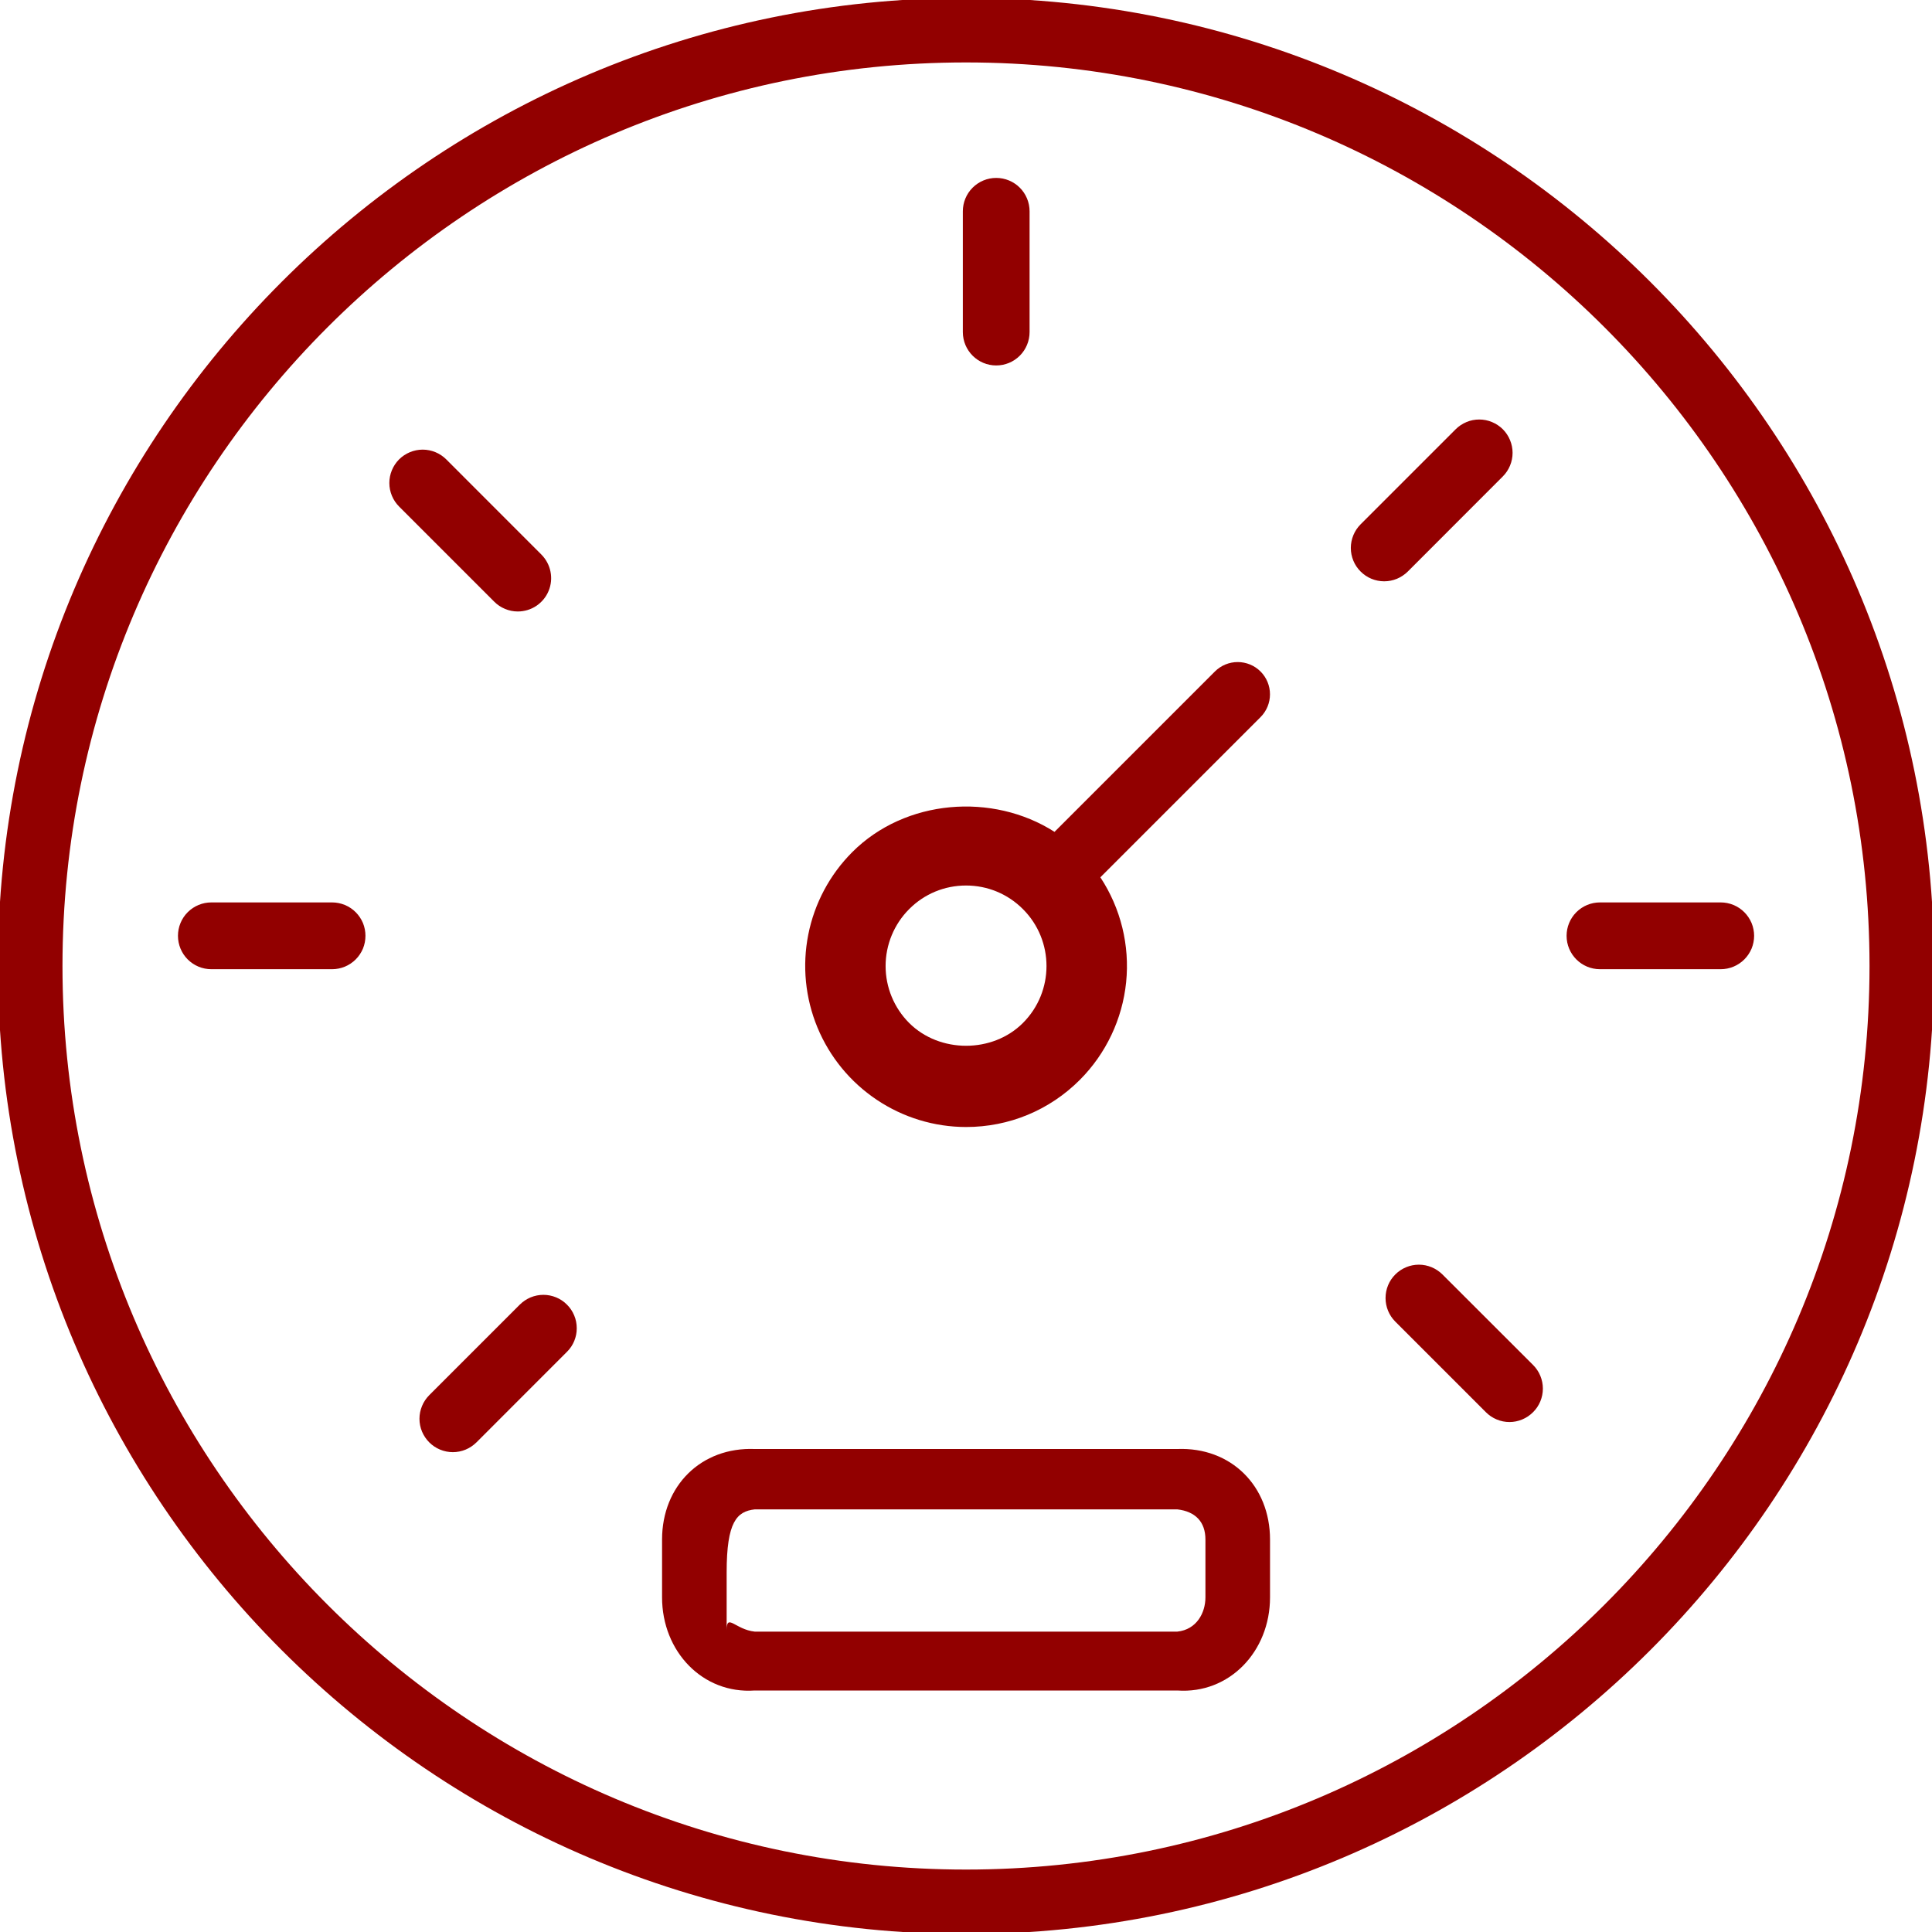 <?xml version="1.0" encoding="UTF-8"?> <svg xmlns="http://www.w3.org/2000/svg" width="44" height="44" viewBox="0 0 44 44" fill="none"><g clip-path="url(#clip0_409_247)"><path d="M22 -0.047C9.844 -0.047 -0.048 9.842 -0.048 22C-0.048 34.158 9.844 44.047 22 44.047C34.157 44.047 44.048 34.158 44.048 22C44.048 9.842 34.157 -0.047 22 -0.047ZM22 42.578C10.654 42.578 1.423 33.346 1.423 22C1.423 10.653 10.654 1.422 22 1.422C33.347 1.422 42.577 10.653 42.577 22C42.577 33.346 33.347 42.578 22 42.578Z" fill="#920000"></path><path d="M22.688 8.323C22.89 8.323 23.083 8.243 23.226 8.1C23.368 7.958 23.448 7.764 23.448 7.562V4.812C23.448 4.611 23.368 4.417 23.226 4.275C23.083 4.132 22.89 4.052 22.688 4.052C22.486 4.052 22.293 4.132 22.15 4.275C22.008 4.417 21.928 4.611 21.928 4.812V7.562C21.928 7.983 22.269 8.323 22.688 8.323ZM7.563 20.552H4.813C4.611 20.552 4.418 20.632 4.275 20.775C4.133 20.917 4.053 21.111 4.053 21.312C4.053 21.514 4.133 21.708 4.275 21.85C4.418 21.993 4.611 22.073 4.813 22.073H7.563C7.663 22.073 7.762 22.053 7.854 22.015C7.946 21.977 8.03 21.921 8.101 21.85C8.171 21.78 8.227 21.696 8.266 21.604C8.304 21.511 8.323 21.412 8.323 21.312C8.323 21.213 8.304 21.114 8.266 21.021C8.227 20.929 8.171 20.845 8.101 20.775C8.03 20.704 7.946 20.648 7.854 20.61C7.762 20.572 7.663 20.552 7.563 20.552ZM35.678 21.312C35.678 21.733 36.019 22.073 36.438 22.073H39.188C39.288 22.073 39.387 22.053 39.479 22.015C39.571 21.977 39.655 21.921 39.726 21.85C39.796 21.78 39.852 21.696 39.891 21.604C39.929 21.511 39.949 21.412 39.949 21.312C39.949 21.213 39.929 21.114 39.891 21.021C39.852 20.929 39.796 20.845 39.726 20.775C39.655 20.704 39.571 20.648 39.479 20.61C39.387 20.572 39.288 20.552 39.188 20.552H36.438C36.236 20.552 36.043 20.632 35.9 20.775C35.758 20.917 35.678 21.111 35.678 21.312ZM11.791 13.926C11.942 13.926 12.089 13.882 12.214 13.799C12.339 13.715 12.437 13.597 12.494 13.458C12.552 13.319 12.567 13.166 12.537 13.018C12.508 12.871 12.435 12.736 12.329 12.629L10.163 10.462C10.093 10.392 10.009 10.336 9.917 10.298C9.825 10.26 9.726 10.24 9.626 10.24C9.527 10.24 9.428 10.26 9.336 10.298C9.244 10.336 9.16 10.392 9.089 10.462C9.019 10.533 8.963 10.617 8.925 10.709C8.887 10.801 8.867 10.9 8.867 10.999C8.867 11.099 8.887 11.198 8.925 11.29C8.963 11.382 9.019 11.466 9.089 11.536L11.255 13.702C11.325 13.773 11.409 13.829 11.501 13.867C11.593 13.906 11.691 13.926 11.791 13.926ZM32.851 29.025C32.708 28.883 32.515 28.802 32.314 28.802C32.112 28.802 31.919 28.883 31.777 29.025C31.634 29.167 31.555 29.36 31.555 29.562C31.555 29.763 31.634 29.956 31.777 30.099L33.839 32.161C33.91 32.232 33.993 32.289 34.086 32.327C34.178 32.366 34.277 32.386 34.377 32.386C34.477 32.386 34.576 32.366 34.668 32.327C34.761 32.289 34.844 32.232 34.915 32.161C34.986 32.091 35.042 32.007 35.08 31.915C35.118 31.823 35.138 31.724 35.138 31.624C35.138 31.524 35.118 31.426 35.08 31.334C35.042 31.241 34.986 31.158 34.915 31.087L32.851 29.025ZM34.226 10.85C34.296 10.78 34.352 10.696 34.39 10.604C34.428 10.512 34.448 10.413 34.448 10.313C34.448 10.213 34.428 10.115 34.39 10.023C34.352 9.93 34.296 9.847 34.226 9.776C34.155 9.706 34.072 9.65 33.979 9.612C33.887 9.573 33.788 9.554 33.689 9.554C33.589 9.554 33.49 9.573 33.398 9.612C33.306 9.65 33.222 9.706 33.152 9.776L30.986 11.942C30.916 12.012 30.86 12.096 30.822 12.188C30.784 12.281 30.764 12.38 30.764 12.479C30.764 12.579 30.784 12.678 30.822 12.77C30.86 12.862 30.916 12.946 30.987 13.016C31.058 13.087 31.141 13.143 31.233 13.181C31.326 13.219 31.425 13.239 31.524 13.239C31.624 13.239 31.723 13.219 31.815 13.181C31.907 13.142 31.991 13.086 32.062 13.016L34.226 10.85ZM11.838 29.712L9.775 31.775C9.705 31.846 9.649 31.929 9.611 32.022C9.573 32.114 9.553 32.212 9.553 32.312C9.553 32.412 9.573 32.511 9.611 32.603C9.65 32.695 9.706 32.779 9.776 32.849C9.847 32.92 9.931 32.976 10.023 33.014C10.115 33.052 10.214 33.072 10.314 33.072C10.413 33.072 10.512 33.052 10.604 33.014C10.697 32.975 10.78 32.919 10.851 32.849L12.913 30.786C12.984 30.716 13.04 30.632 13.078 30.54C13.116 30.447 13.136 30.349 13.135 30.249C13.135 30.149 13.116 30.05 13.077 29.958C13.039 29.866 12.983 29.782 12.912 29.712C12.842 29.641 12.758 29.585 12.666 29.547C12.574 29.509 12.475 29.489 12.375 29.489C12.275 29.489 12.177 29.509 12.084 29.547C11.992 29.586 11.909 29.642 11.838 29.712ZM26.813 33H17.188C15.966 32.953 15.078 33.84 15.078 35.062V36.378C15.078 37.613 16.004 38.583 17.188 38.5H26.813C27.996 38.583 28.924 37.613 28.924 36.378V35.062C28.924 33.84 28.035 32.953 26.813 33ZM27.453 36.378C27.453 36.732 27.252 37.113 26.813 37.159H17.188C16.748 37.113 16.549 36.73 16.549 37.125V35.809C16.549 34.656 16.781 34.422 17.188 34.375H26.813C27.22 34.422 27.453 34.656 27.453 35.062V36.378ZM22.001 25.667C22.98 25.667 23.901 25.286 24.593 24.593C25.189 23.995 25.561 23.21 25.647 22.37C25.732 21.529 25.525 20.686 25.06 19.98L28.708 16.332C28.846 16.194 28.923 16.007 28.923 15.812C28.923 15.618 28.846 15.431 28.708 15.293C28.57 15.155 28.383 15.078 28.188 15.078C27.993 15.078 27.806 15.155 27.668 15.293L24.016 18.945C22.607 18.044 20.616 18.198 19.409 19.407C18.897 19.92 18.549 20.573 18.408 21.284C18.267 21.995 18.34 22.732 18.617 23.401C18.895 24.071 19.364 24.643 19.966 25.046C20.568 25.45 21.276 25.666 22.001 25.667ZM20.705 20.705C21.05 20.358 21.511 20.167 22.001 20.167C22.49 20.167 22.951 20.358 23.297 20.705C24.012 21.42 24.012 22.582 23.297 23.297C22.606 23.99 21.398 23.99 20.705 23.297C20.362 22.953 20.169 22.487 20.169 22.001C20.169 21.515 20.362 21.049 20.705 20.705Z" fill="#920000"></path></g><defs><clipPath id="clip0_409_247"><rect width="44" height="44" fill="white"></rect></clipPath></defs></svg> 